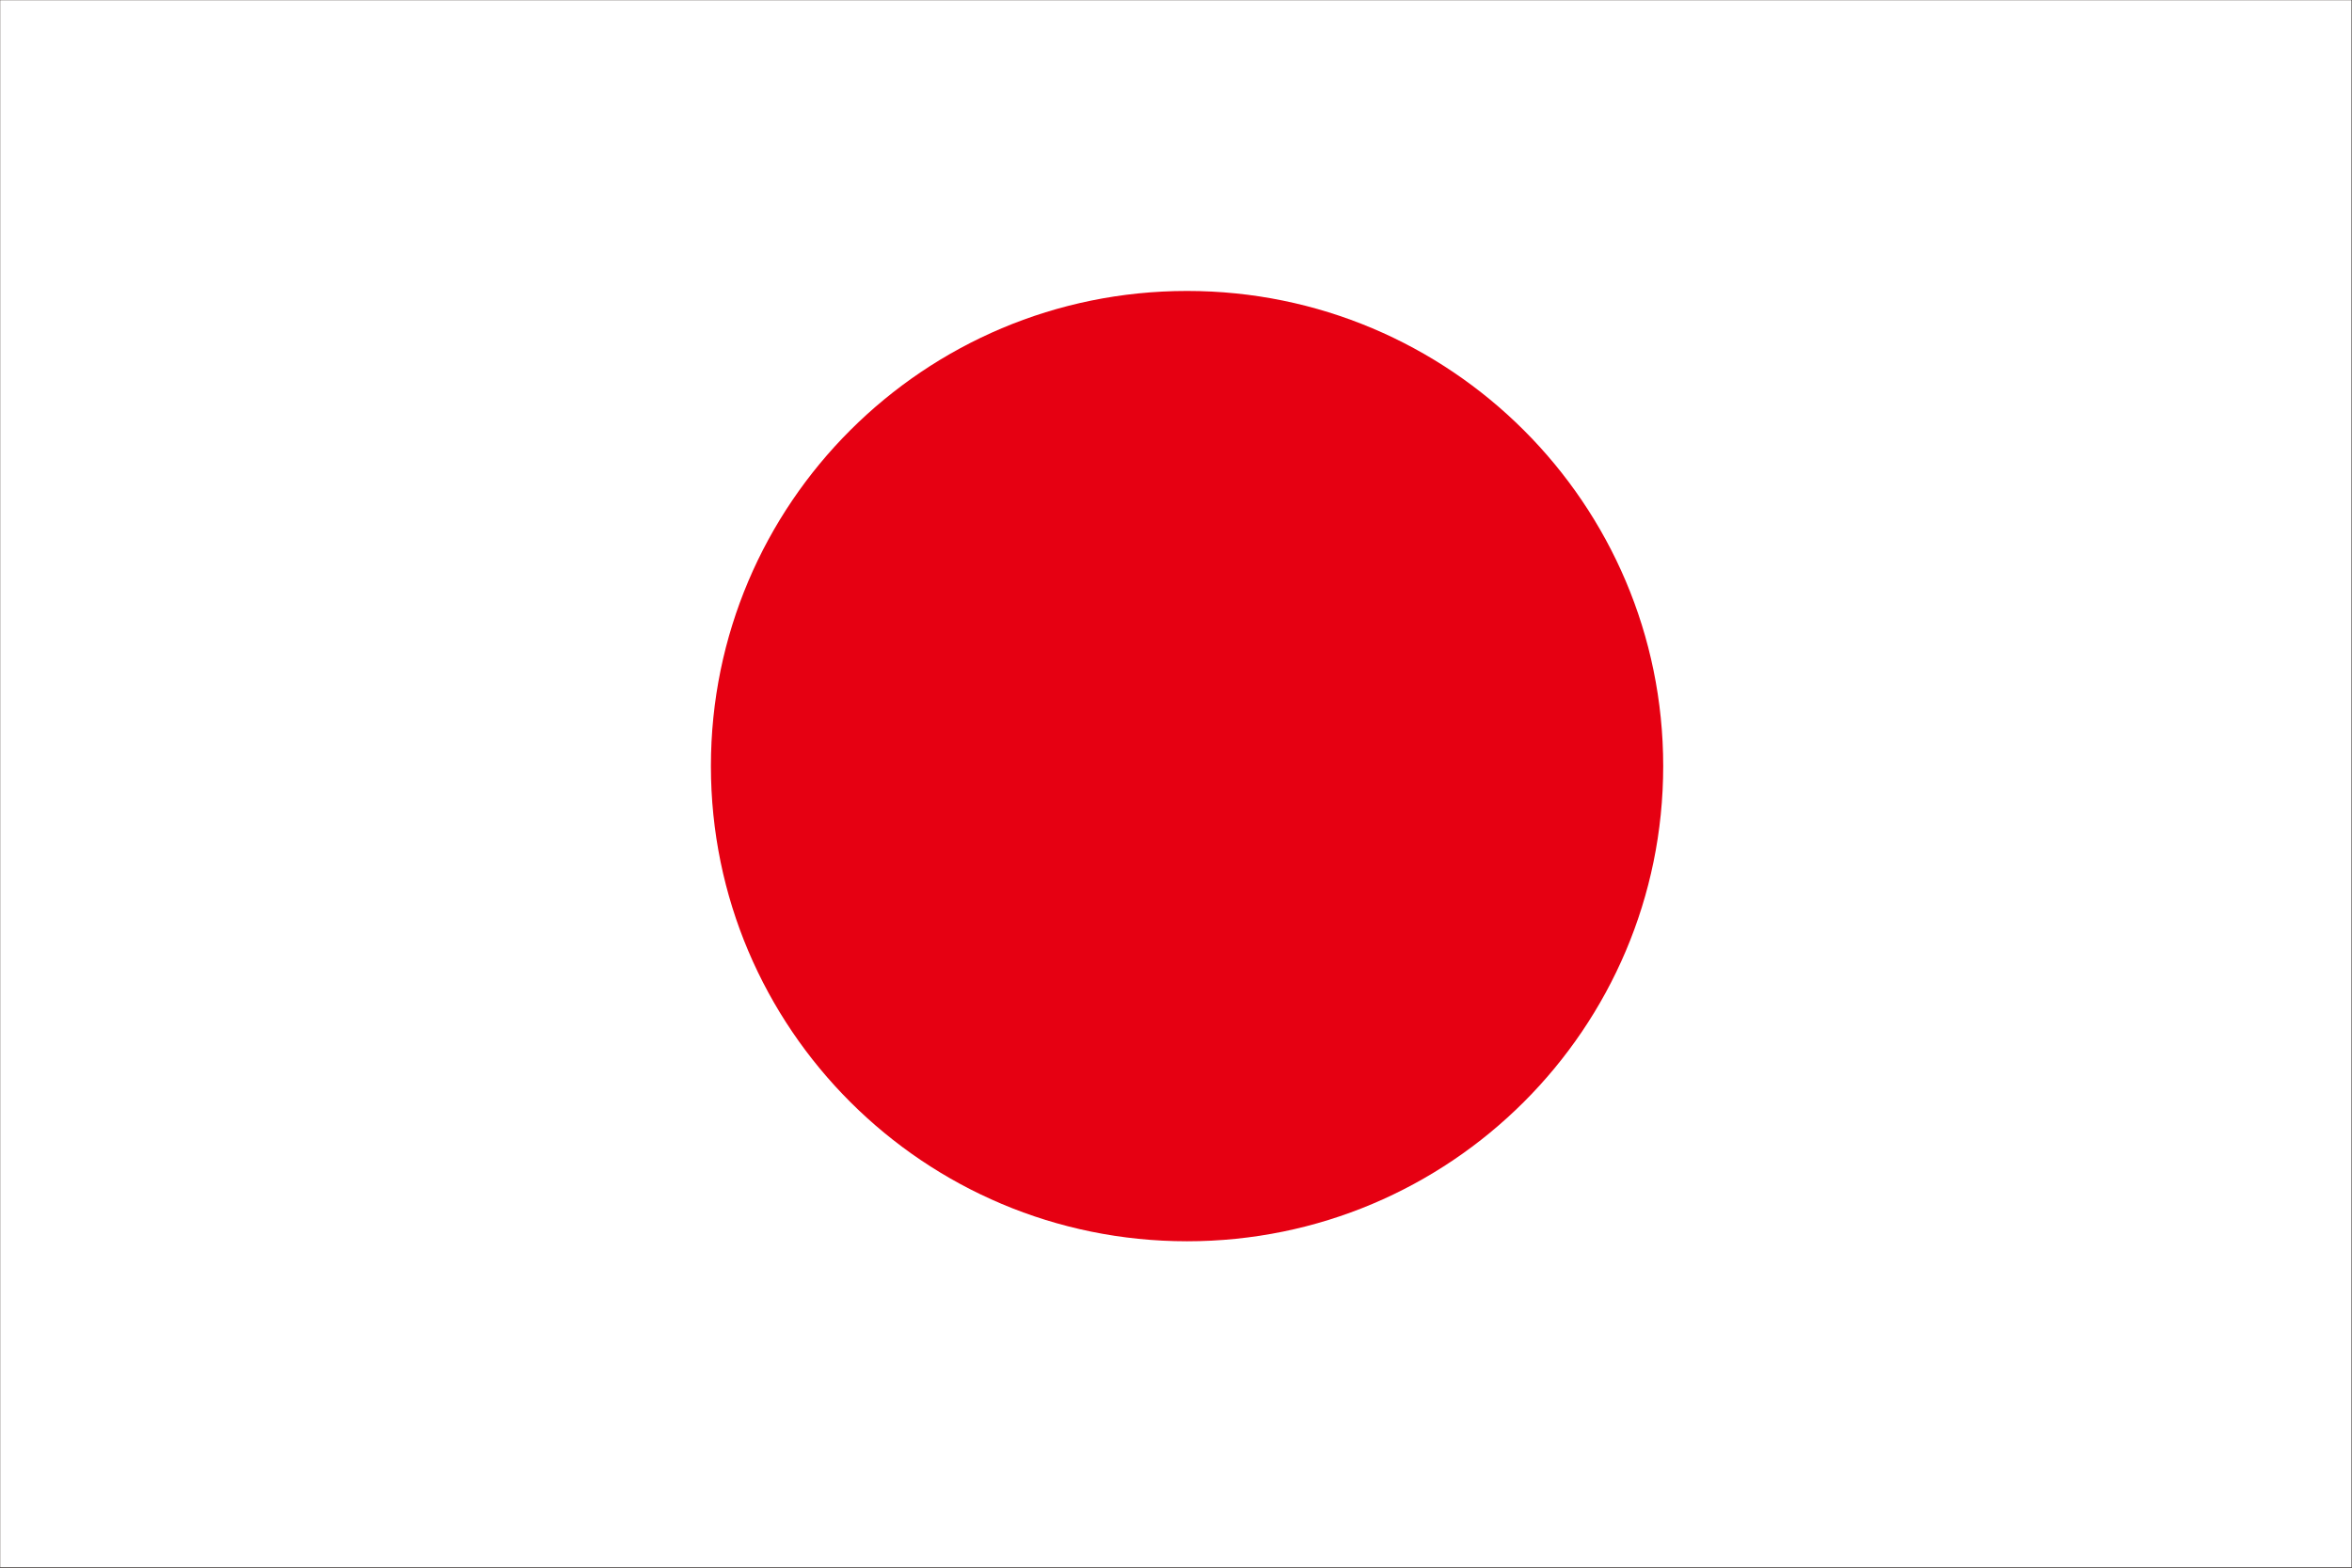 <?xml version="1.0" encoding="UTF-8"?>
<svg xmlns="http://www.w3.org/2000/svg" version="1.1" viewBox="0 0 130.85 87.24">
  <rect x="0" y="0" width="130.85" height="87.24" fill="#333333" stroke="none"/>
  <defs>
    <style>
      .cls-1 {
        fill: none;
        stroke: #231815;
        stroke-miterlimit: 10;
        stroke-width: .02px;
      }

      .cls-2 {
        fill: #fff;
      }

      .cls-3 {
        fill: #e60012;
      }
    </style>
  </defs>
  <!-- Generator: Adobe Illustrator 28.7.2, SVG Export Plug-In . SVG Version: 1.2.0 Build 154)  -->
  <g>
    <g id="_アジア" data-name="アジア">
      <g id="_日本" data-name="日本">
        <rect class="cls-2" x="0" y="0" width="130.84" height="87.22"/>
        <path class="cls-3" d="M92.53,42.63c0,14.6-11.86,26.44-26.49,26.44s-26.49-11.84-26.49-26.44,11.86-26.44,26.49-26.44,26.49,11.84,26.49,26.44Z"/>
        <rect class="cls-1" x="0" y="0" width="130.84" height="87.22"/>
      </g>
    </g>
  </g>
</svg>